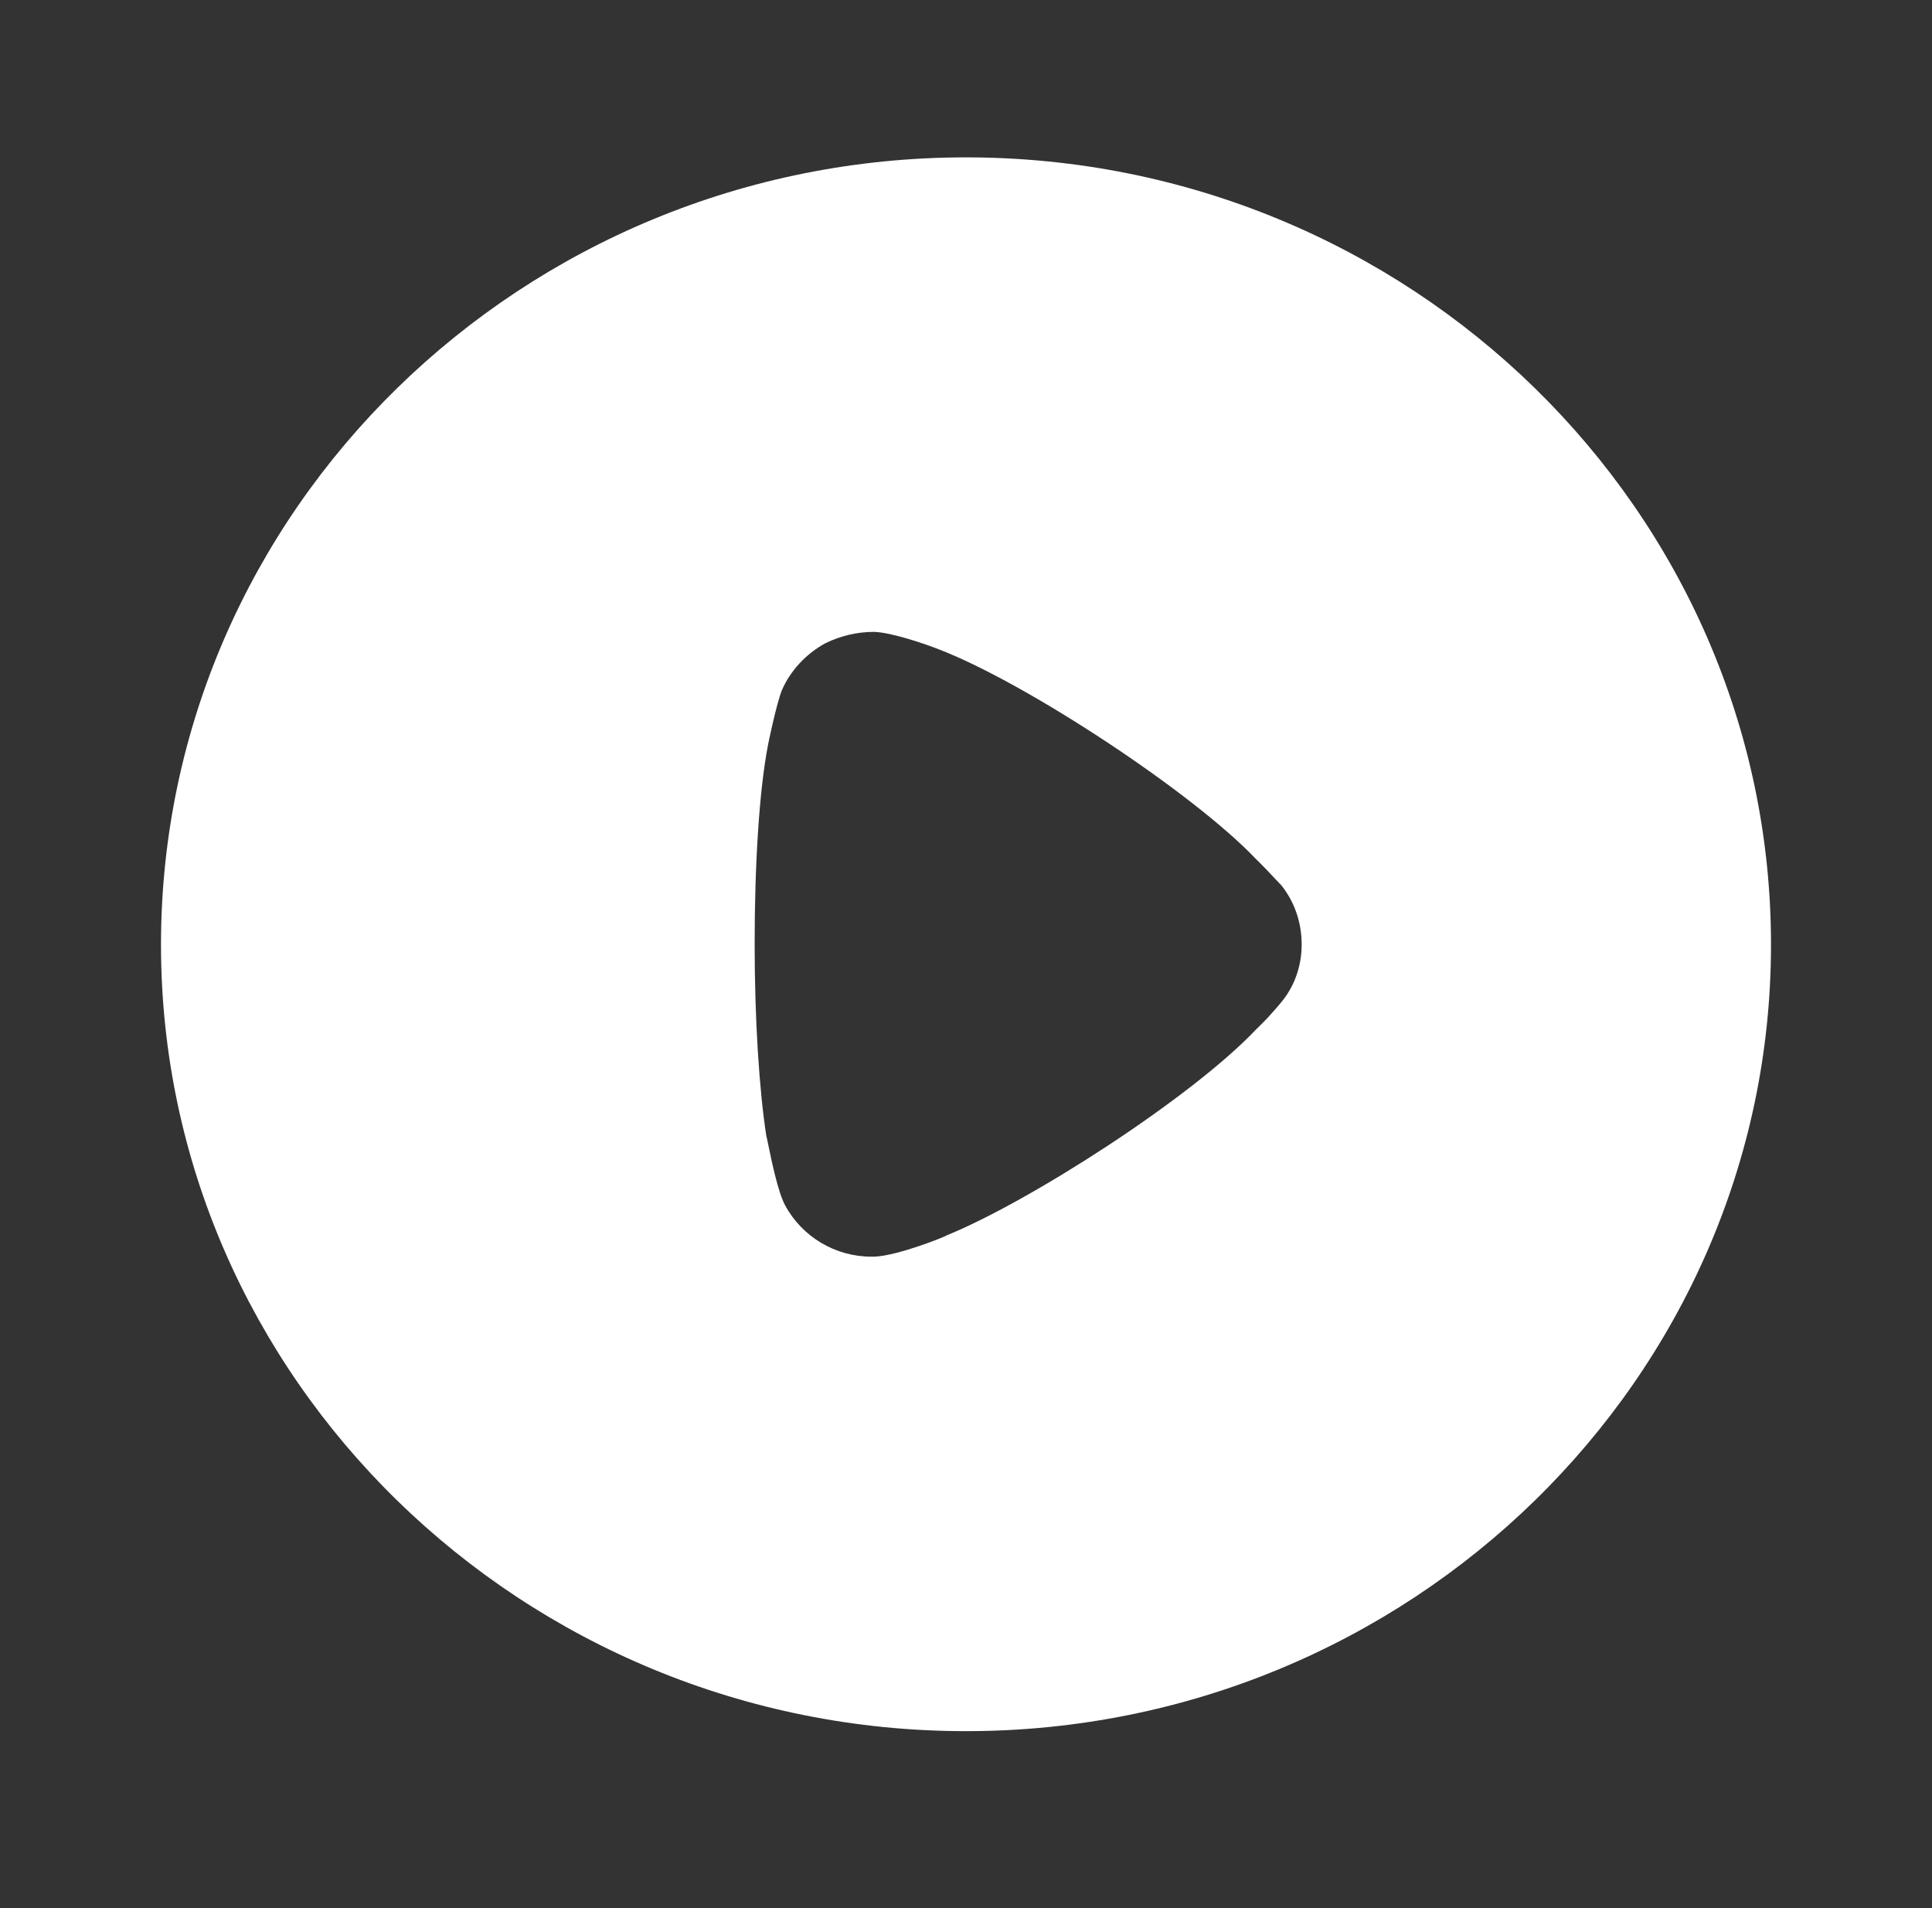 <svg width="81" height="80" viewBox="0 0 81 80" fill="none" xmlns="http://www.w3.org/2000/svg">
<rect x="0" y="0" width="81" height="80" fill="#333333" stroke="none"/>
<g id="Iconly/Bold/Play">
<g id="Play">
<path id="Play_2" fill-rule="evenodd" clip-rule="evenodd" d="M6.75 39.608C6.75 21.399 21.898 6.598 40.5 6.598C59.102 6.598 74.25 21.399 74.25 39.608C74.25 57.78 59.102 72.581 40.5 72.581C21.898 72.581 6.75 57.78 6.75 39.608ZM52.879 42.947C53.238 42.597 53.694 42.056 53.791 41.929C54.313 41.261 54.573 40.433 54.573 39.608C54.573 38.682 54.28 37.823 53.726 37.123C53.681 37.078 53.592 36.984 53.476 36.861C53.26 36.63 52.949 36.299 52.651 36.009C49.98 33.208 43.008 28.624 39.36 27.224C38.806 27.004 37.405 26.523 36.656 26.492C35.939 26.492 35.255 26.651 34.603 26.969C33.789 27.415 33.138 28.115 32.779 28.942C32.551 29.515 32.193 31.234 32.193 31.266C31.834 33.144 31.639 36.2 31.639 39.574C31.639 42.791 31.834 45.717 32.128 47.626C32.136 47.634 32.164 47.771 32.207 47.983C32.34 48.628 32.615 49.972 32.91 50.523C33.626 51.86 35.027 52.687 36.526 52.687H36.656C37.633 52.655 39.686 51.828 39.686 51.796C43.139 50.395 49.947 46.035 52.684 43.138L52.879 42.947Z" fill="white"/>
</g>
</g>
</svg>
